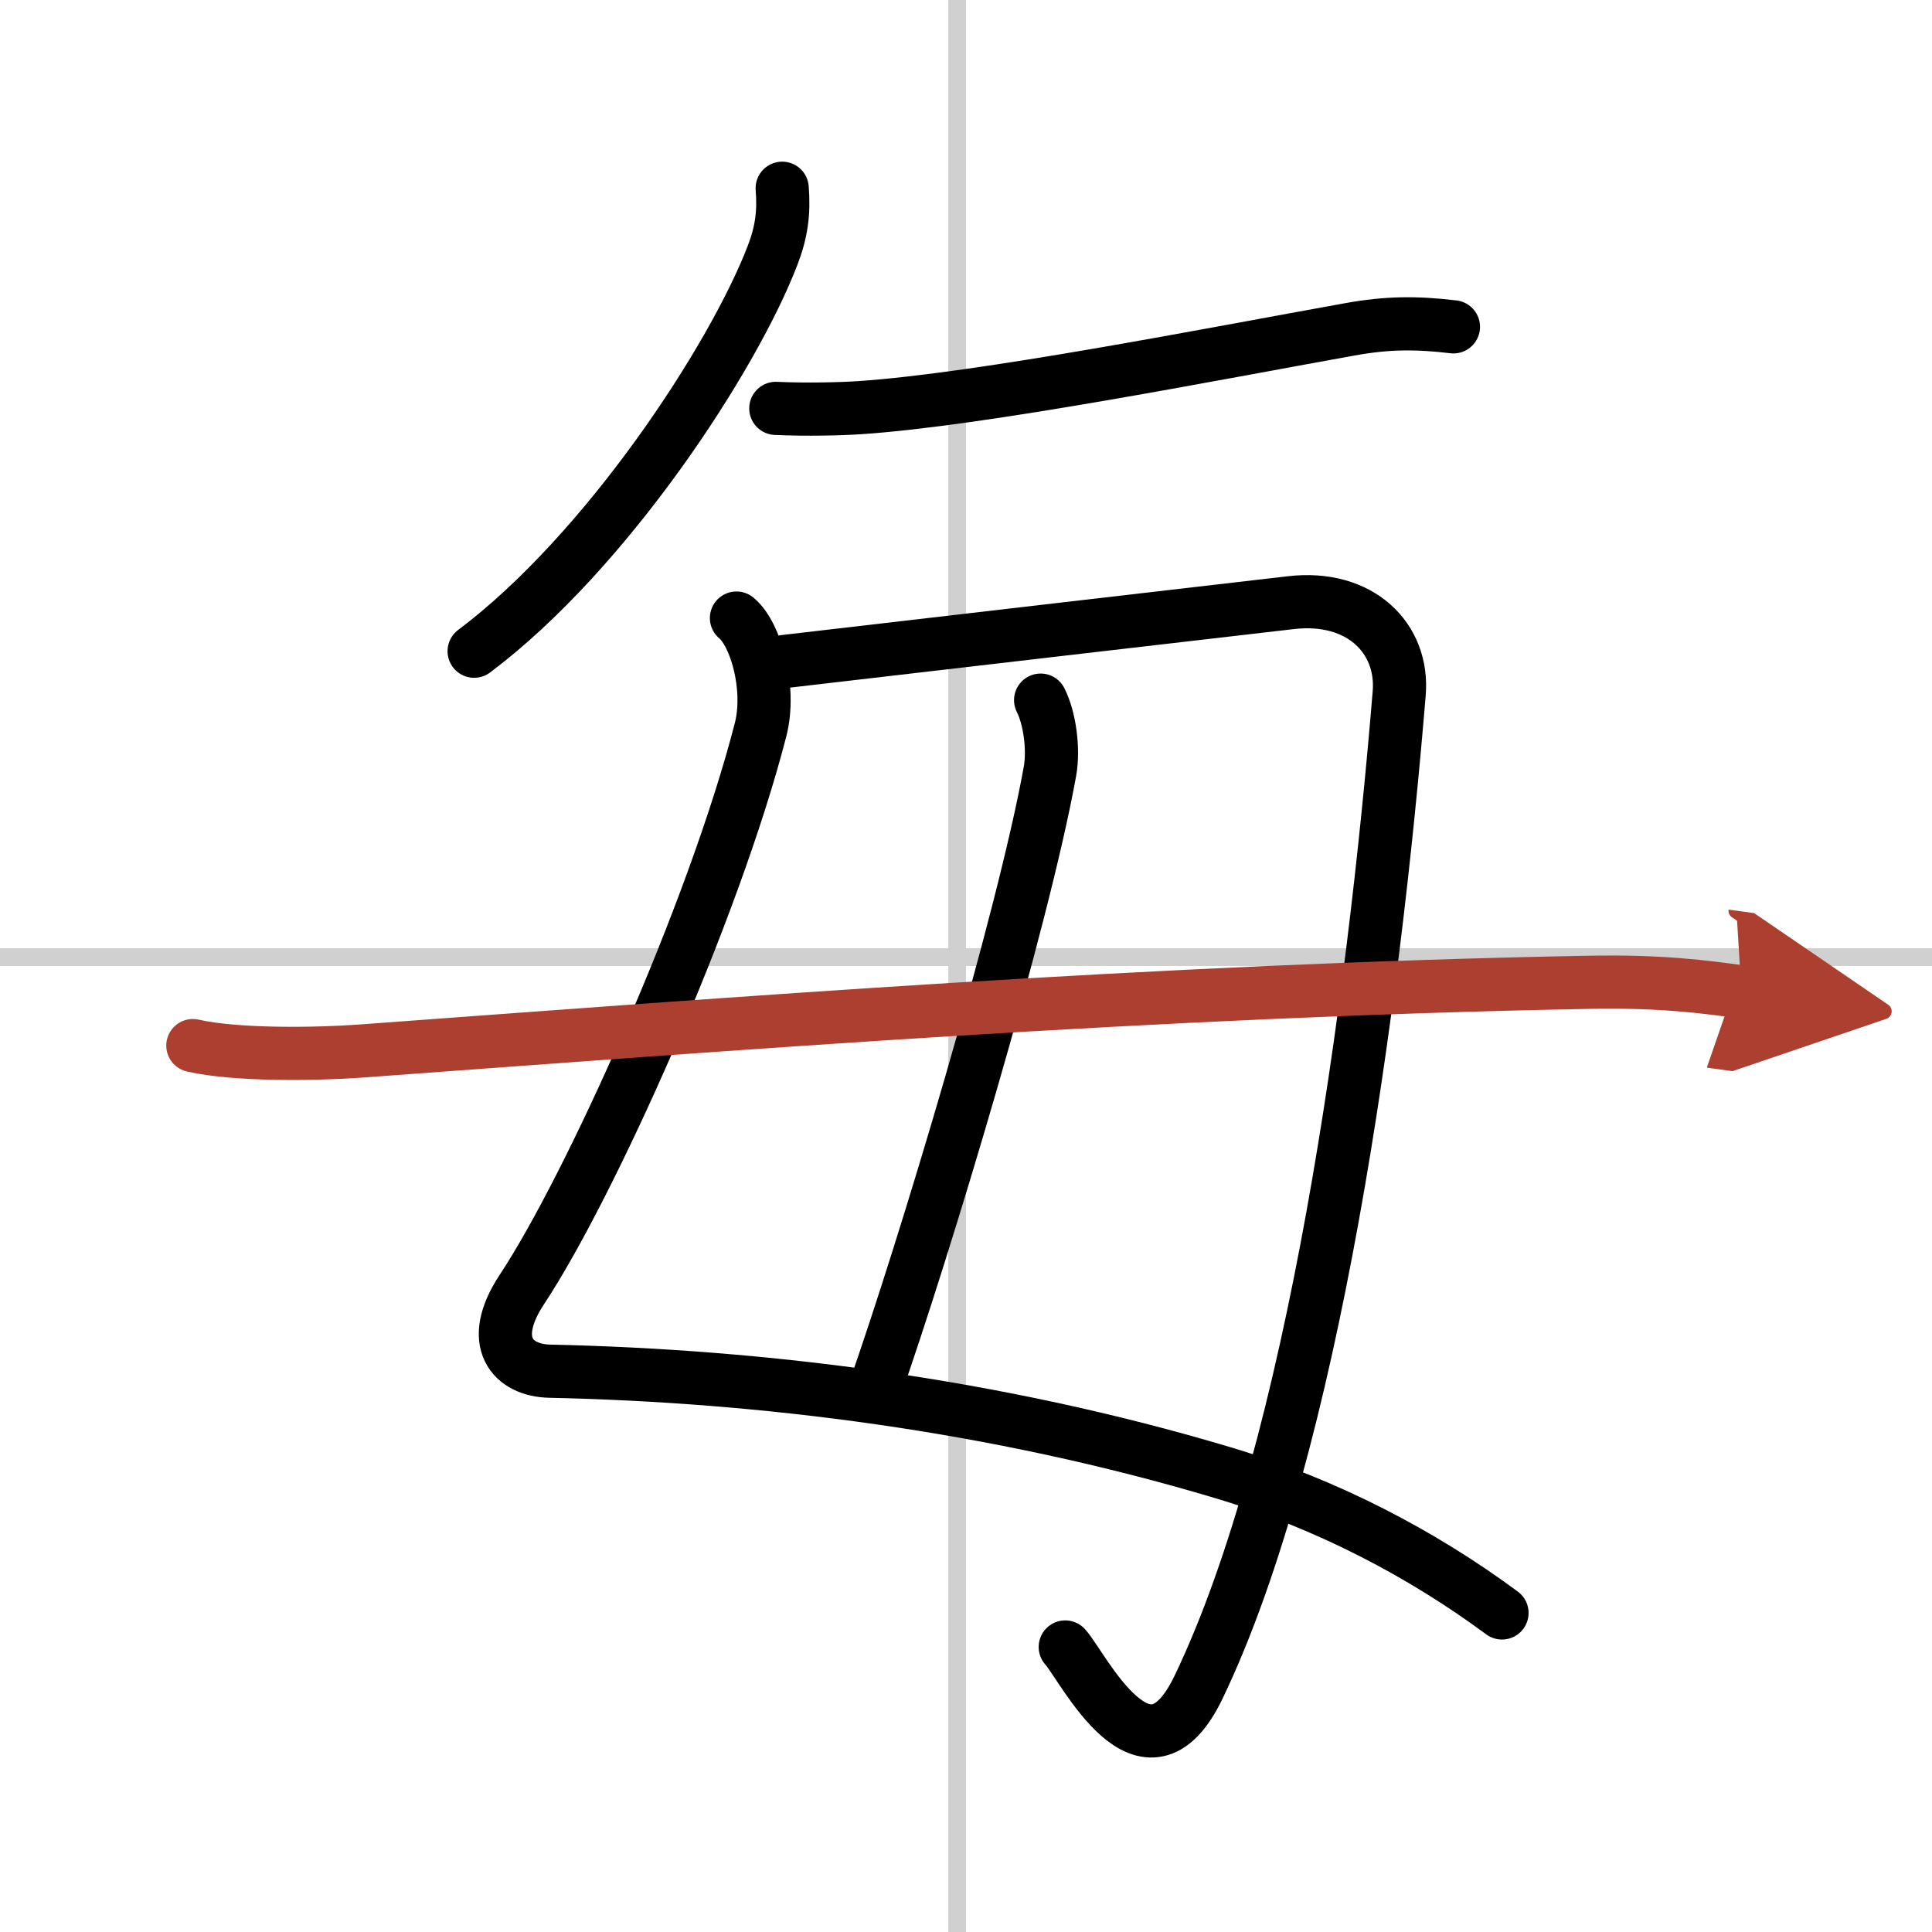 <svg width="400" height="400" viewBox="0 0 109 109" xmlns="http://www.w3.org/2000/svg"><defs><marker id="a" markerWidth="4" orient="auto" refX="1" refY="5" viewBox="0 0 10 10"><polyline points="0 0 10 5 0 10 1 5" fill="#ad3f31" stroke="#ad3f31"/></marker></defs><g fill="none" stroke="#000" stroke-linecap="round" stroke-linejoin="round" stroke-width="3"><rect width="100%" height="100%" fill="#fff" stroke="#fff"/><line x1="54" x2="54" y2="109" stroke="#d0d0d0" stroke-width="1"/><line x2="109" y1="54" y2="54" stroke="#d0d0d0" stroke-width="1"/><path d="m44.13 10.62c0.11 1.39-0.04 2.48-0.54 3.78-2.23 5.81-9.37 16.73-16.84 22.34"/><path d="m43.77 23.04c1.73 0.08 3.68 0.03 4.73-0.04 6.88-0.46 19.87-3.02 27.66-4.42 2.11-0.38 3.74-0.39 5.84-0.14"/><path d="M41.55,34.87c1.1,0.91,1.96,3.97,1.36,6.3C40.25,51.5,33.25,67,29.45,72.74c-1.98,2.99-0.52,4.58,1.57,4.62c11.98,0.26,25.1,1.88,37.95,5.72c5.92,1.77,11.28,4.6,15.77,7.92"/><path d="m44.26 37.32c9.17-1.07 22.11-2.57 28.58-3.32 3.9-0.45 6.36 2.01 6.1 5.12-1.44 17.51-4.81 42.51-11.32 56.07-2.99 6.22-6.5-1.15-7.52-2.27"/><path d="m58.71 39.5c0.51 1 0.75 2.74 0.53 4-1.53 8.5-7.11 27-9.92 35"/><path d="m10.88 58.99c2.46 0.56 6.98 0.49 9.45 0.31 21.05-1.54 44.8-3.42 69.3-3.88 4.11-0.08 6.57 0.26 8.62 0.54" marker-end="url(#a)" stroke="#ad3f31"/></g></svg>
